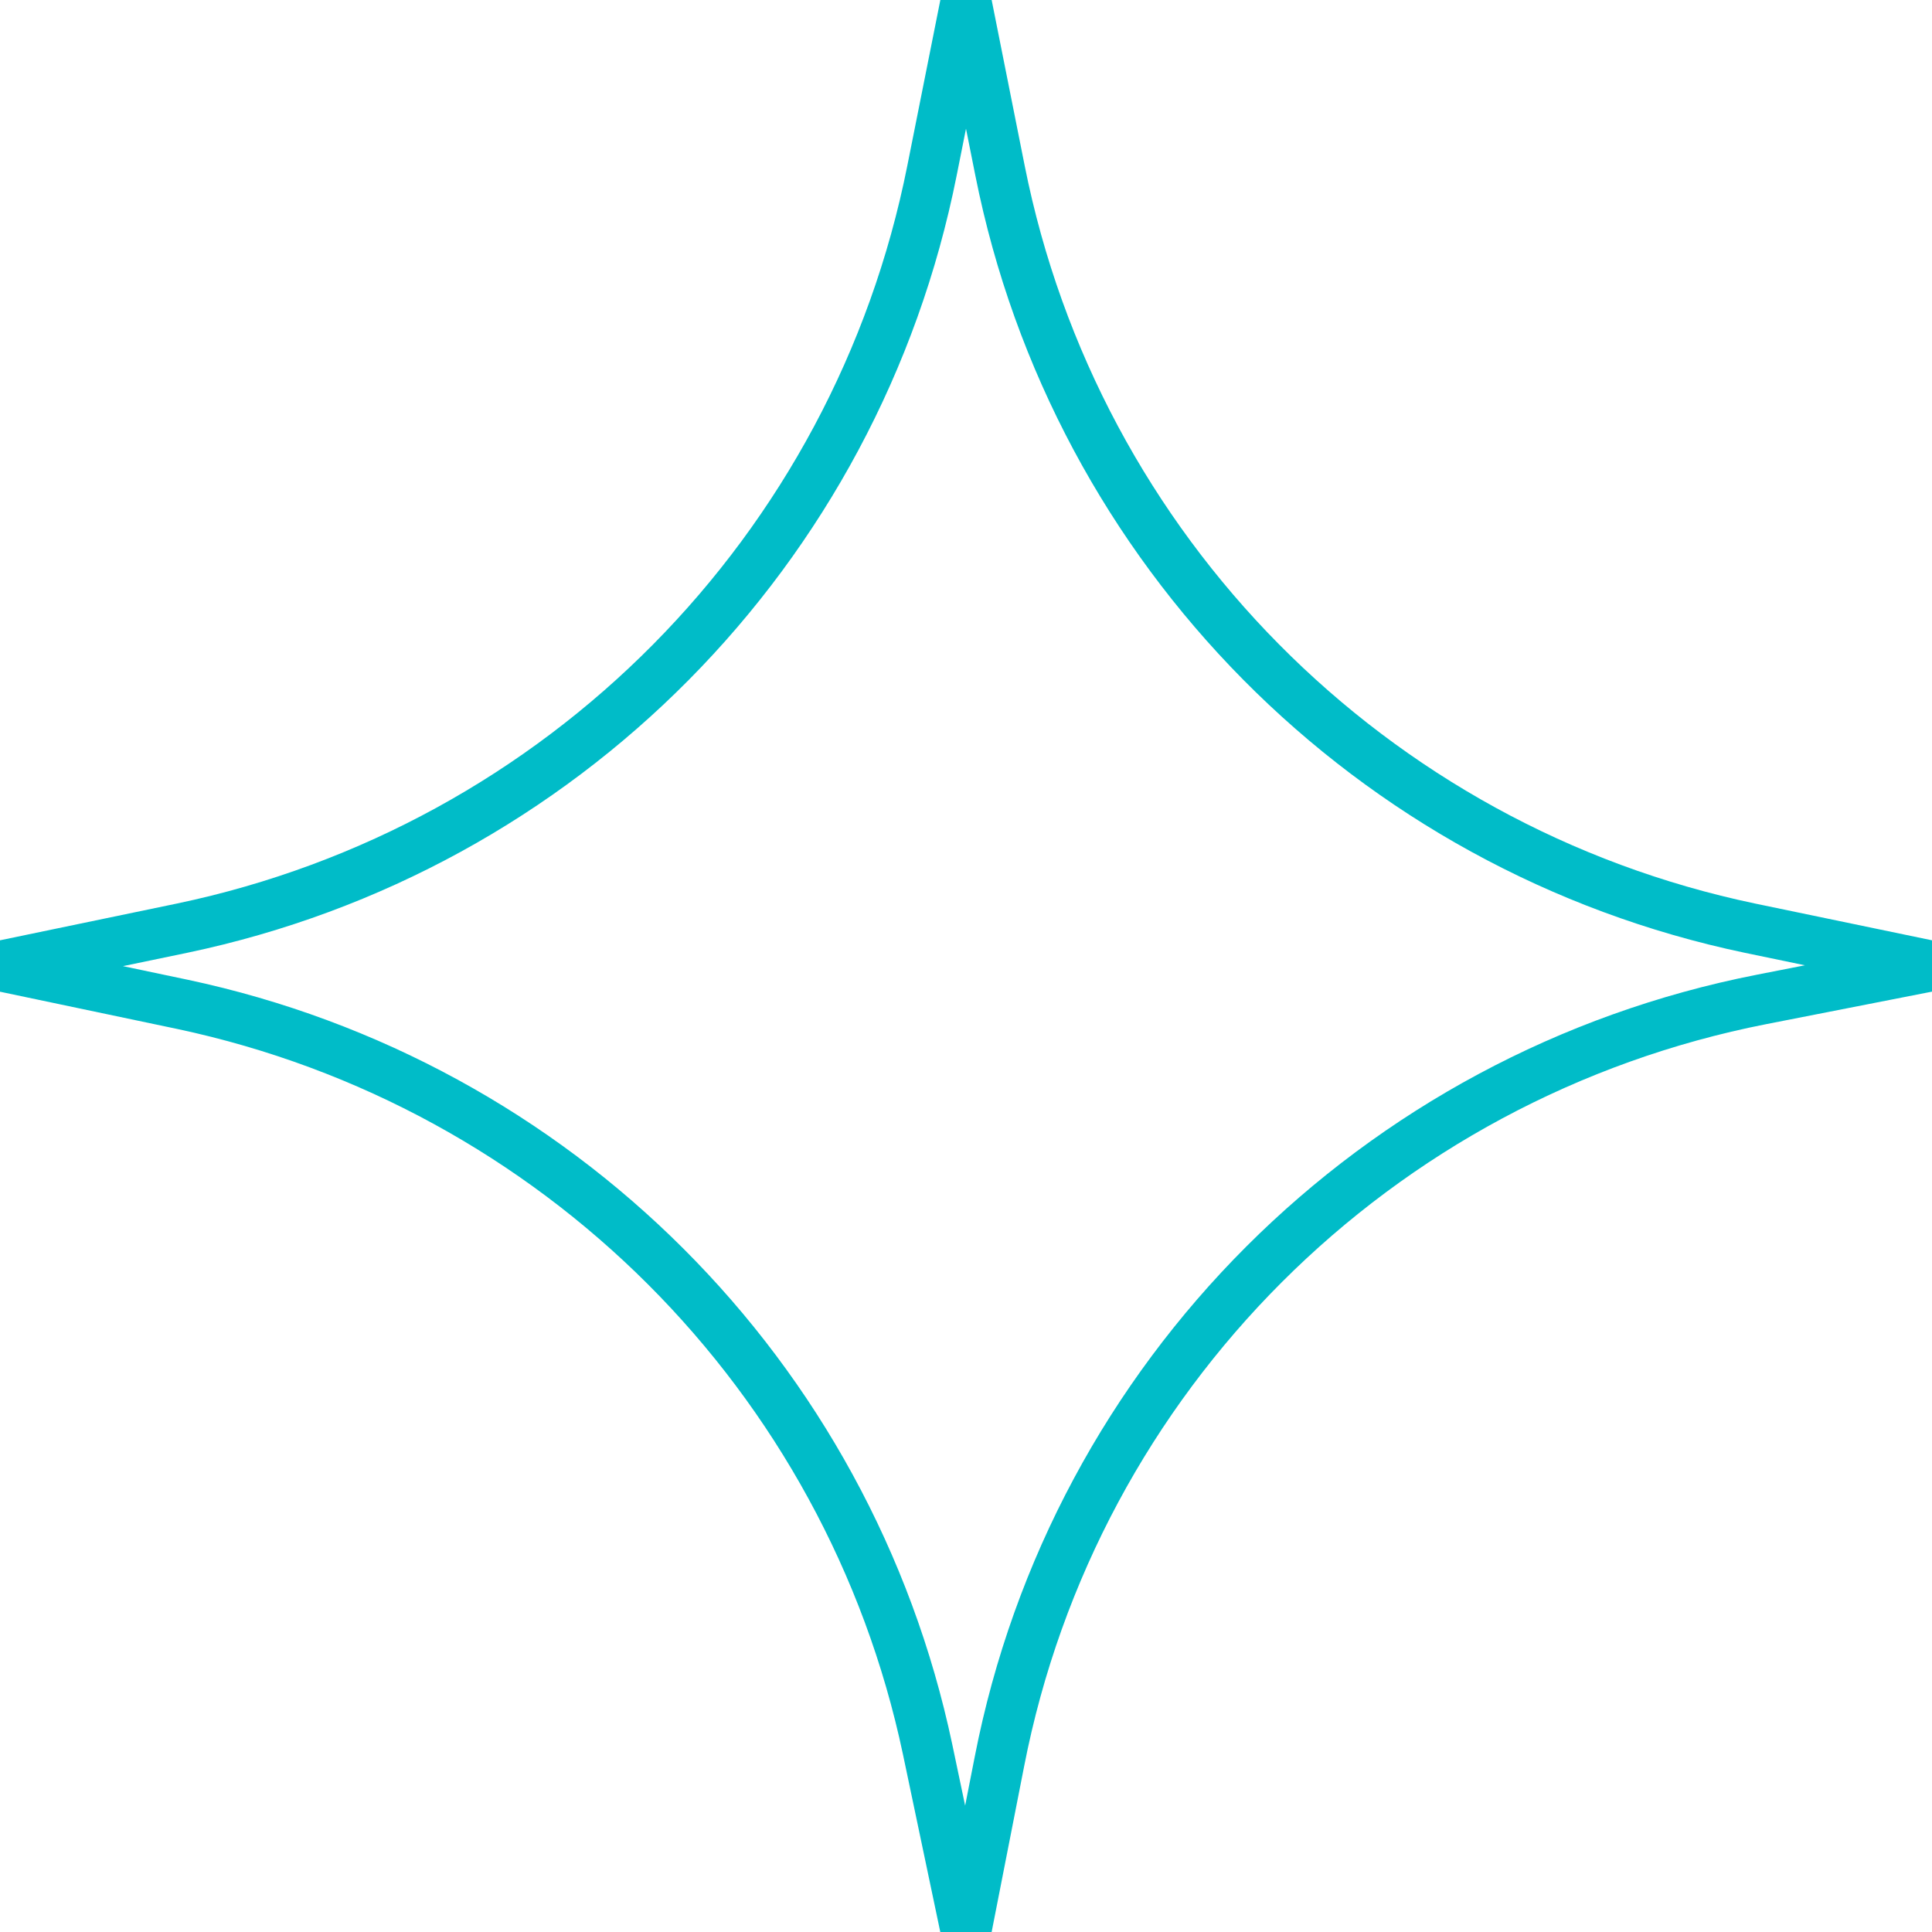 <svg width="192" height="192" viewBox="0 0 192 192" fill="none" xmlns="http://www.w3.org/2000/svg">
<path d="M192 96L175.056 99.323C136.754 106.842 106.788 136.754 99.323 175.056L96 192L92.186 173.857C84.341 136.699 55.301 107.714 18.143 99.814L0 96L18.089 92.241C55.791 84.341 85.103 54.756 92.622 16.944L96 0L99.378 16.944C106.897 54.702 136.209 84.341 173.911 92.241L192 96Z" stroke="#00BCC8" stroke-width="5" fill="none" />
</svg>
